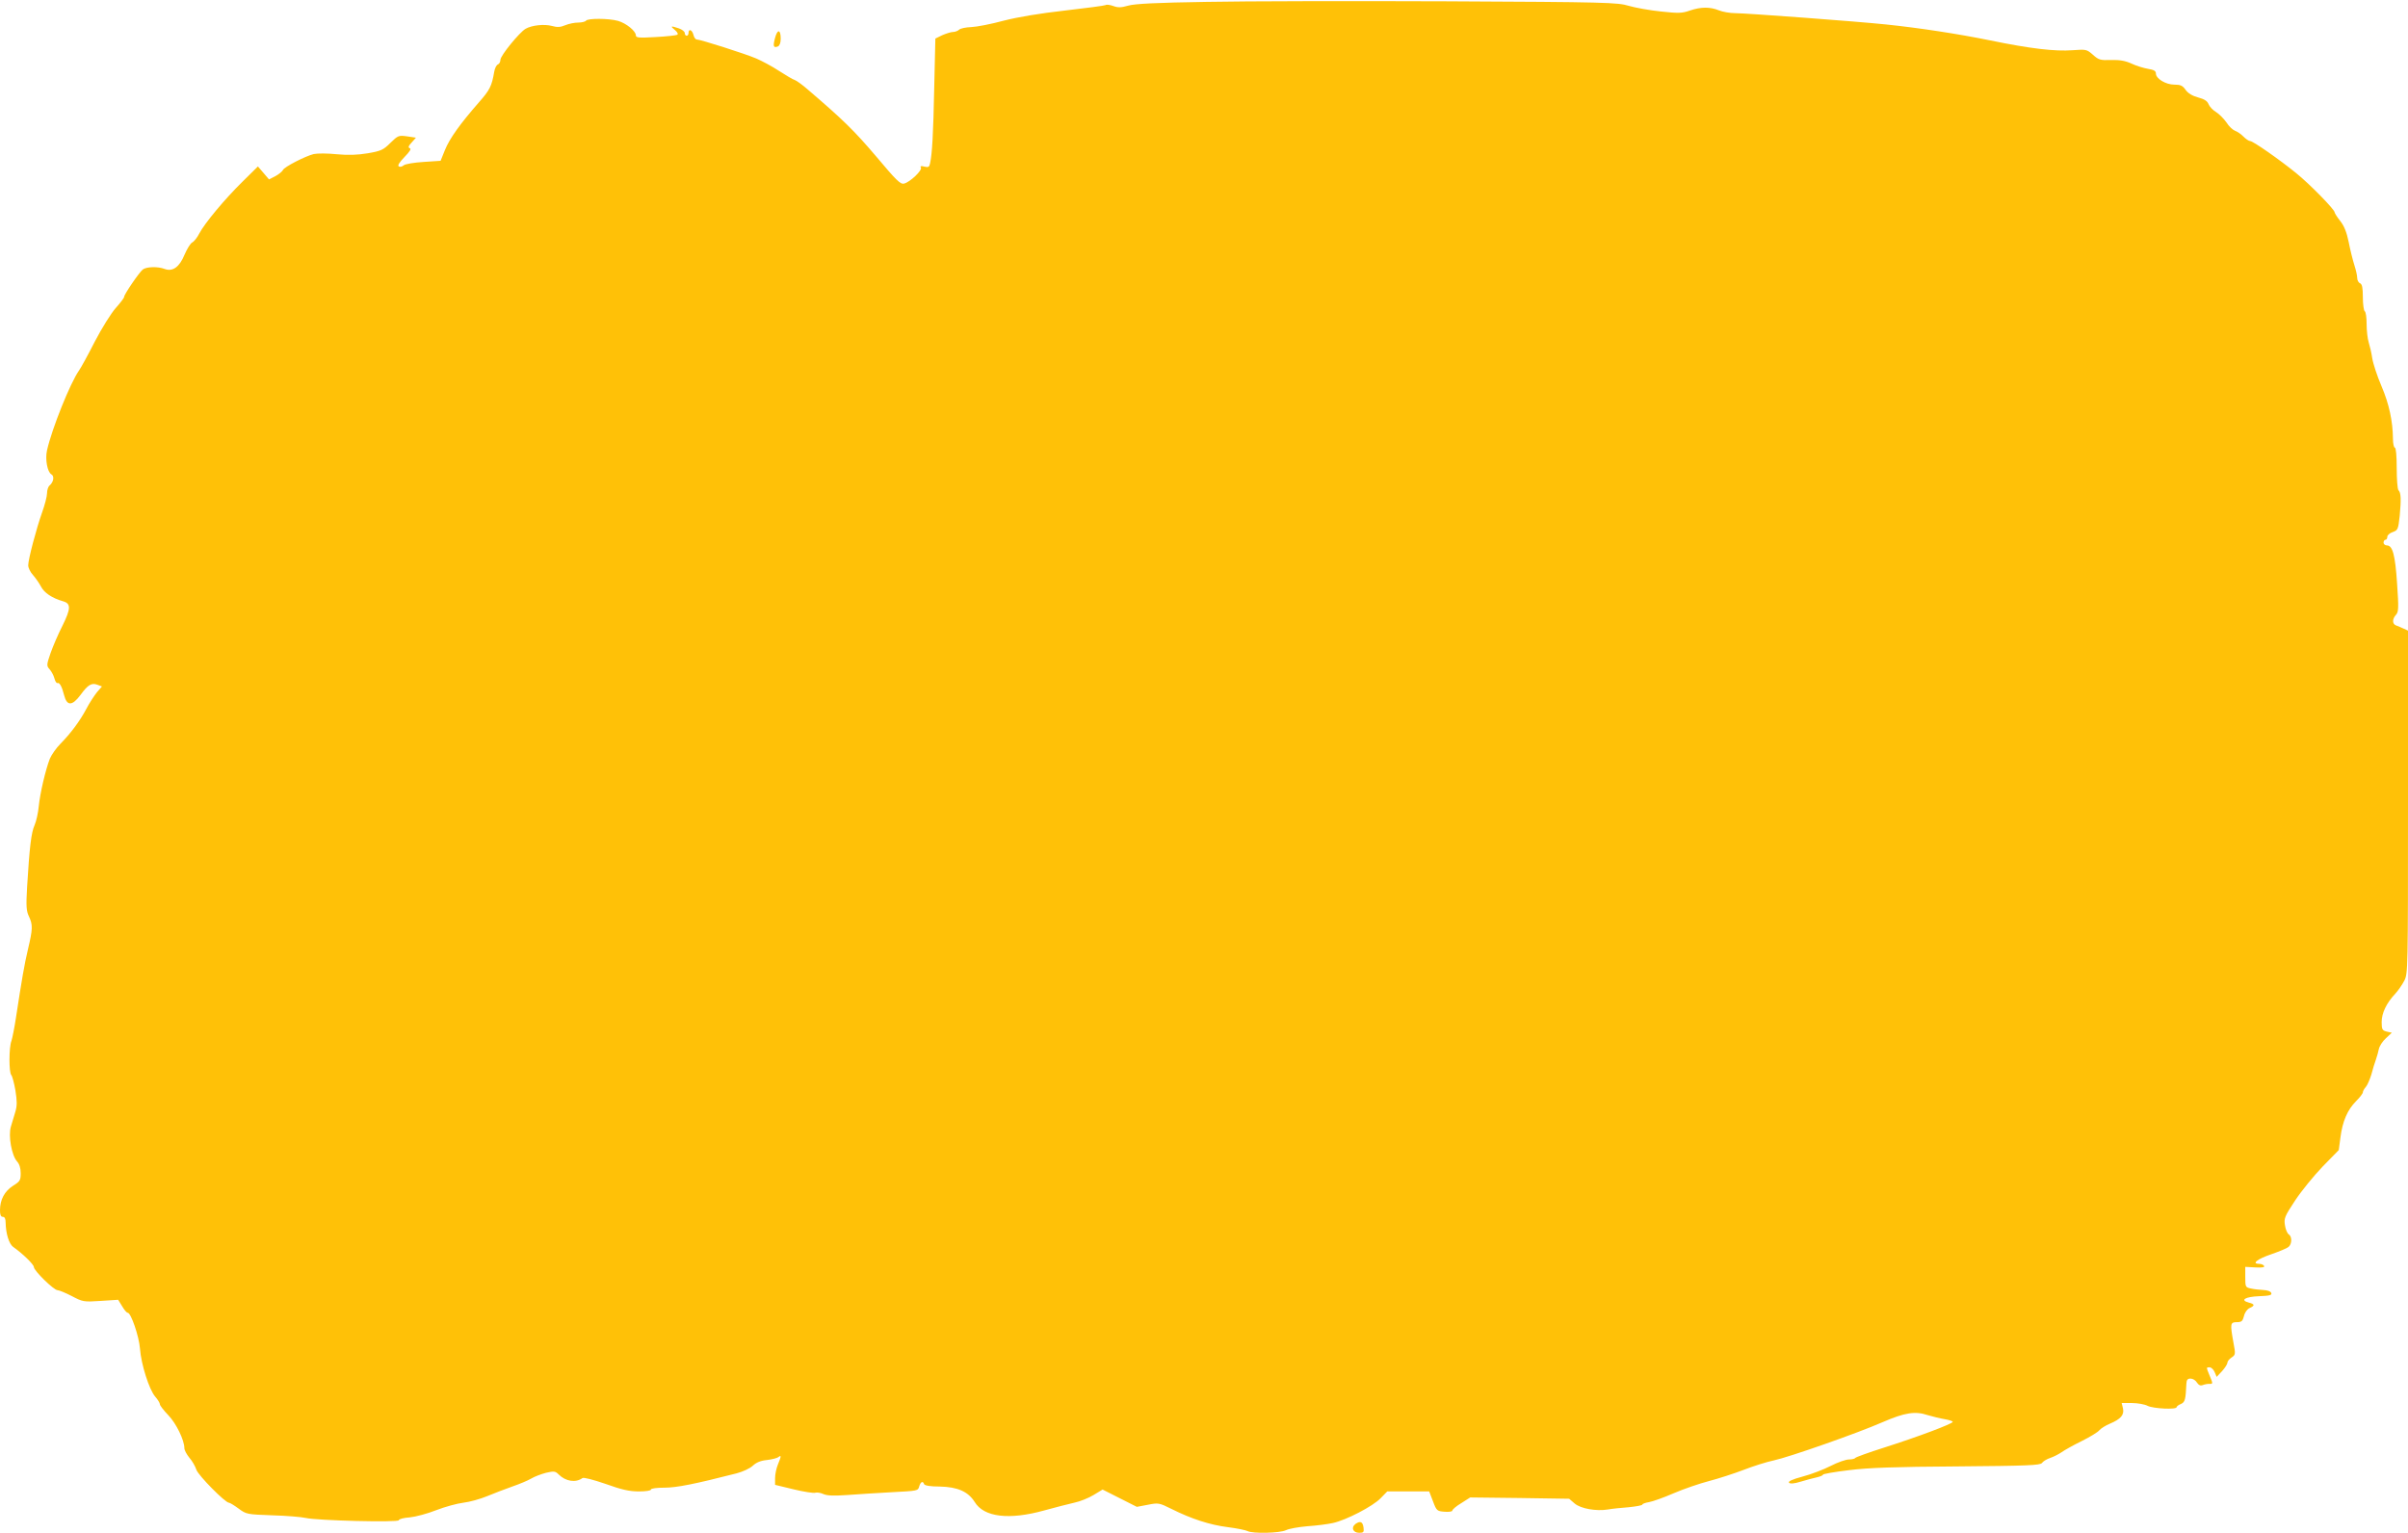 <?xml version="1.0" standalone="no"?>
<!DOCTYPE svg PUBLIC "-//W3C//DTD SVG 20010904//EN"
 "http://www.w3.org/TR/2001/REC-SVG-20010904/DTD/svg10.dtd">
<svg version="1.0" xmlns="http://www.w3.org/2000/svg"
 width="1280pt" height="815pt" viewBox="0 0 1280 815"
 preserveAspectRatio="xMidYMid meet">
<g transform="translate(0,815) scale(0.1,-0.1)"
fill="#ffc107" stroke="none">
<path d="M6415 8140 c-267 -4 -384 -10 -418 -20 -38 -11 -55 -11 -79 -2 -17 6
-35 9 -41 5 -5 -3 -102 -16 -216 -29 -133 -15 -248 -34 -326 -54 -66 -18 -144
-33 -172 -34 -29 -1 -58 -7 -65 -14 -6 -6 -21 -12 -32 -12 -11 0 -36 -8 -57
-17 l-37 -18 -6 -260 c-5 -249 -11 -352 -22 -403 -4 -20 -9 -23 -30 -18 -18 5
-24 3 -19 -5 9 -14 -57 -77 -89 -85 -20 -5 -40 15 -151 147 -115 135 -173 192
-360 352 -27 24 -59 47 -69 51 -11 3 -49 26 -85 49 -36 24 -91 53 -121 66 -58
25 -297 101 -316 101 -7 0 -15 11 -18 25 -7 27 -26 34 -26 10 0 -8 -4 -15 -10
-15 -5 0 -10 6 -10 14 0 8 -14 19 -31 25 -44 15 -48 13 -21 -9 13 -11 18 -21
12 -25 -5 -3 -57 -9 -115 -12 -88 -5 -105 -4 -105 9 0 23 -52 65 -95 77 -50
14 -162 14 -170 1 -3 -5 -22 -10 -41 -10 -19 0 -50 -6 -69 -14 -26 -11 -43
-12 -71 -4 -41 11 -107 4 -140 -15 -33 -19 -134 -143 -134 -165 0 -11 -6 -22
-14 -25 -7 -3 -16 -20 -19 -39 -13 -76 -23 -96 -82 -163 -98 -112 -155 -191
-180 -253 l-23 -57 -90 -6 c-50 -3 -98 -11 -106 -18 -8 -7 -20 -10 -26 -6 -8
5 3 22 30 50 28 29 38 44 28 47 -10 4 -7 12 10 30 l23 26 -47 7 c-45 6 -48 5
-89 -35 -37 -37 -50 -43 -120 -55 -55 -9 -103 -11 -166 -5 -48 5 -102 5 -121
1 -45 -11 -158 -69 -164 -85 -3 -7 -21 -22 -39 -32 l-35 -18 -29 34 -30 35
-81 -80 c-95 -93 -203 -223 -231 -277 -10 -20 -27 -42 -37 -47 -10 -5 -28 -35
-41 -65 -27 -66 -63 -92 -106 -76 -36 14 -97 12 -116 -3 -19 -15 -99 -132 -99
-145 0 -6 -20 -32 -45 -60 -24 -27 -74 -107 -111 -178 -36 -71 -74 -140 -84
-154 -47 -67 -144 -309 -170 -424 -11 -48 2 -116 23 -128 17 -9 12 -41 -9 -59
-8 -6 -14 -25 -14 -42 0 -16 -12 -62 -26 -101 -31 -87 -74 -250 -74 -282 0
-13 11 -36 25 -51 14 -16 33 -43 43 -62 17 -33 58 -61 117 -78 43 -12 42 -39
-3 -130 -22 -43 -50 -108 -63 -145 -22 -64 -22 -68 -5 -87 9 -10 21 -32 25
-47 4 -16 11 -27 16 -26 11 5 24 -17 36 -65 15 -58 43 -57 87 2 39 54 59 66
90 54 l24 -9 -27 -31 c-14 -18 -40 -57 -56 -88 -35 -66 -83 -130 -138 -186
-22 -22 -47 -58 -56 -79 -23 -59 -52 -183 -59 -253 -3 -34 -13 -79 -22 -100
-18 -39 -27 -116 -40 -330 -6 -103 -4 -127 10 -156 21 -45 20 -67 -5 -173 -20
-84 -33 -162 -64 -364 -8 -53 -19 -108 -24 -124 -14 -34 -14 -169 -1 -182 5
-5 15 -42 22 -82 9 -57 9 -81 0 -112 -7 -22 -17 -58 -24 -80 -15 -49 4 -154
33 -186 12 -13 19 -35 19 -62 0 -38 -4 -44 -41 -67 -45 -29 -69 -74 -69 -130
0 -24 4 -35 15 -35 10 0 15 -10 15 -32 1 -57 18 -112 40 -128 49 -34 110 -93
110 -107 0 -19 106 -123 126 -123 8 0 42 -14 75 -31 59 -31 63 -32 154 -26
l93 6 21 -34 c11 -19 24 -35 30 -35 17 0 60 -125 65 -190 6 -84 49 -219 81
-256 14 -16 25 -34 25 -41 0 -6 20 -32 44 -57 42 -43 86 -133 86 -176 0 -10
12 -33 26 -50 15 -17 32 -46 38 -65 11 -31 153 -175 173 -175 5 0 28 -14 51
-31 42 -31 45 -31 180 -36 75 -2 155 -9 177 -14 59 -14 495 -25 495 -12 0 6
26 13 58 15 31 3 95 20 140 38 46 18 112 36 145 40 34 4 91 20 127 35 36 15
96 38 133 51 38 13 83 32 100 42 18 11 53 24 79 31 43 10 50 9 68 -9 37 -37
91 -45 126 -19 6 5 59 -9 123 -31 86 -31 127 -40 177 -40 36 0 64 4 64 10 0 6
31 10 72 10 65 0 160 19 383 76 34 9 71 26 87 41 18 17 42 27 75 30 26 3 54
10 61 16 16 12 15 4 -3 -40 -8 -19 -15 -52 -15 -72 l0 -36 99 -24 c54 -13 106
-21 114 -18 9 3 29 0 44 -7 21 -9 54 -10 128 -5 55 4 162 11 238 15 133 7 137
7 143 30 7 25 20 32 26 13 3 -8 34 -13 83 -13 96 -2 151 -27 186 -82 49 -81
183 -97 370 -45 57 16 129 34 159 41 30 6 77 25 103 41 l48 29 91 -46 91 -46
58 11 c56 11 60 11 126 -22 106 -53 204 -85 300 -97 48 -6 96 -16 105 -21 27
-14 171 -11 204 5 16 8 67 17 114 21 47 3 108 11 135 17 70 15 213 89 254 132
l35 36 112 0 111 0 20 -52 c19 -51 22 -53 62 -56 22 -2 41 1 41 6 0 6 21 24
48 40 l47 30 263 -3 263 -4 29 -25 c33 -28 115 -42 177 -32 21 4 71 9 111 12
39 4 72 10 72 14 0 4 16 10 35 13 19 3 78 24 131 47 53 23 138 52 188 65 50
13 133 40 183 59 51 20 124 43 162 51 80 17 443 144 580 204 115 50 172 59
237 37 27 -8 68 -18 92 -22 23 -4 42 -10 42 -14 0 -10 -183 -79 -365 -137 -82
-26 -151 -51 -153 -55 -2 -4 -17 -8 -33 -8 -17 0 -60 -15 -97 -34 -37 -19
-104 -45 -150 -57 -56 -15 -79 -26 -72 -33 6 -6 27 -5 62 6 29 9 68 19 86 23
17 4 32 10 32 14 0 4 62 15 138 24 104 13 243 18 576 20 376 3 440 6 450 18 6
9 26 21 44 27 18 6 45 20 60 30 15 11 63 38 108 60 44 22 87 48 94 58 8 9 33
25 55 34 59 25 77 47 70 81 l-7 29 55 0 c30 0 68 -7 83 -15 30 -15 154 -21
154 -7 0 4 10 12 23 17 22 10 25 23 29 108 1 20 6 27 22 27 12 0 27 -9 34 -21
9 -14 19 -18 30 -14 9 4 25 7 35 7 21 -1 21 0 2 45 -18 44 -18 43 0 43 9 0 21
-11 27 -25 l11 -26 29 31 c15 17 28 37 28 44 0 8 10 20 22 28 21 14 22 17 10
80 -18 100 -17 108 18 108 25 0 31 5 38 32 4 19 17 37 30 43 29 13 28 21 -4
29 -49 13 -20 31 54 34 57 2 70 6 65 17 -3 9 -20 15 -42 16 -20 1 -49 4 -66 8
-29 6 -30 8 -30 61 l0 54 54 -3 c36 -2 51 1 46 8 -3 6 -15 11 -26 11 -43 0
-10 26 64 51 43 15 84 32 92 39 19 16 19 56 1 67 -7 4 -17 26 -20 48 -6 37 -2
47 54 132 33 50 99 131 146 180 l86 88 9 68 c11 85 37 146 83 192 20 20 36 41
36 47 0 6 7 19 16 29 8 9 21 39 29 65 7 27 18 63 24 79 6 17 13 42 16 57 3 15
19 41 37 57 l32 30 -27 6 c-24 6 -27 12 -27 51 0 47 25 100 72 150 15 16 37
48 48 69 20 38 20 60 20 950 l0 912 -22 10 c-13 6 -31 14 -40 17 -22 7 -23 34
-2 57 14 15 15 35 6 166 -10 153 -24 203 -54 203 -10 0 -18 7 -18 15 0 8 5 15
10 15 6 0 10 7 10 16 0 8 13 20 29 25 27 10 29 14 37 87 8 86 7 123 -7 136 -5
6 -9 59 -9 118 0 65 -4 108 -10 108 -5 0 -10 21 -10 48 -1 92 -20 183 -61 279
-23 54 -45 121 -49 148 -4 28 -13 66 -19 85 -6 19 -11 63 -11 97 0 34 -4 65
-10 68 -5 3 -10 37 -10 75 0 51 -4 69 -15 74 -8 3 -15 16 -15 28 0 13 -7 43
-15 68 -8 25 -22 80 -30 122 -11 54 -25 88 -46 114 -16 20 -29 41 -29 45 0 15
-132 150 -205 209 -90 73 -229 170 -244 170 -7 0 -23 11 -36 24 -13 14 -34 27
-45 31 -11 4 -32 23 -45 44 -14 20 -39 45 -55 55 -17 10 -35 29 -40 42 -7 17
-22 27 -56 36 -30 8 -53 22 -66 40 -16 23 -27 28 -60 28 -46 0 -98 32 -98 59
0 14 -11 20 -42 25 -23 4 -63 16 -88 28 -33 15 -62 20 -108 19 -57 -2 -66 0
-97 28 -33 29 -36 29 -108 24 -93 -7 -223 8 -437 52 -171 35 -381 67 -555 85
-153 16 -743 60 -801 60 -28 0 -68 7 -87 15 -47 19 -95 19 -154 -1 -42 -15
-62 -15 -155 -5 -59 6 -136 20 -170 30 -59 18 -117 20 -968 24 -498 2 -1071 1
-1275 -3z"/>
<path d="M4120 7949 c-12 -45 -9 -55 15 -46 9 4 15 19 15 41 0 50 -17 53 -30
5z"/>
<path d="M7205 47 c-25 -19 -13 -47 20 -47 23 0 26 4 23 27 -4 32 -17 38 -43
20z"/>
</g>
</svg>
